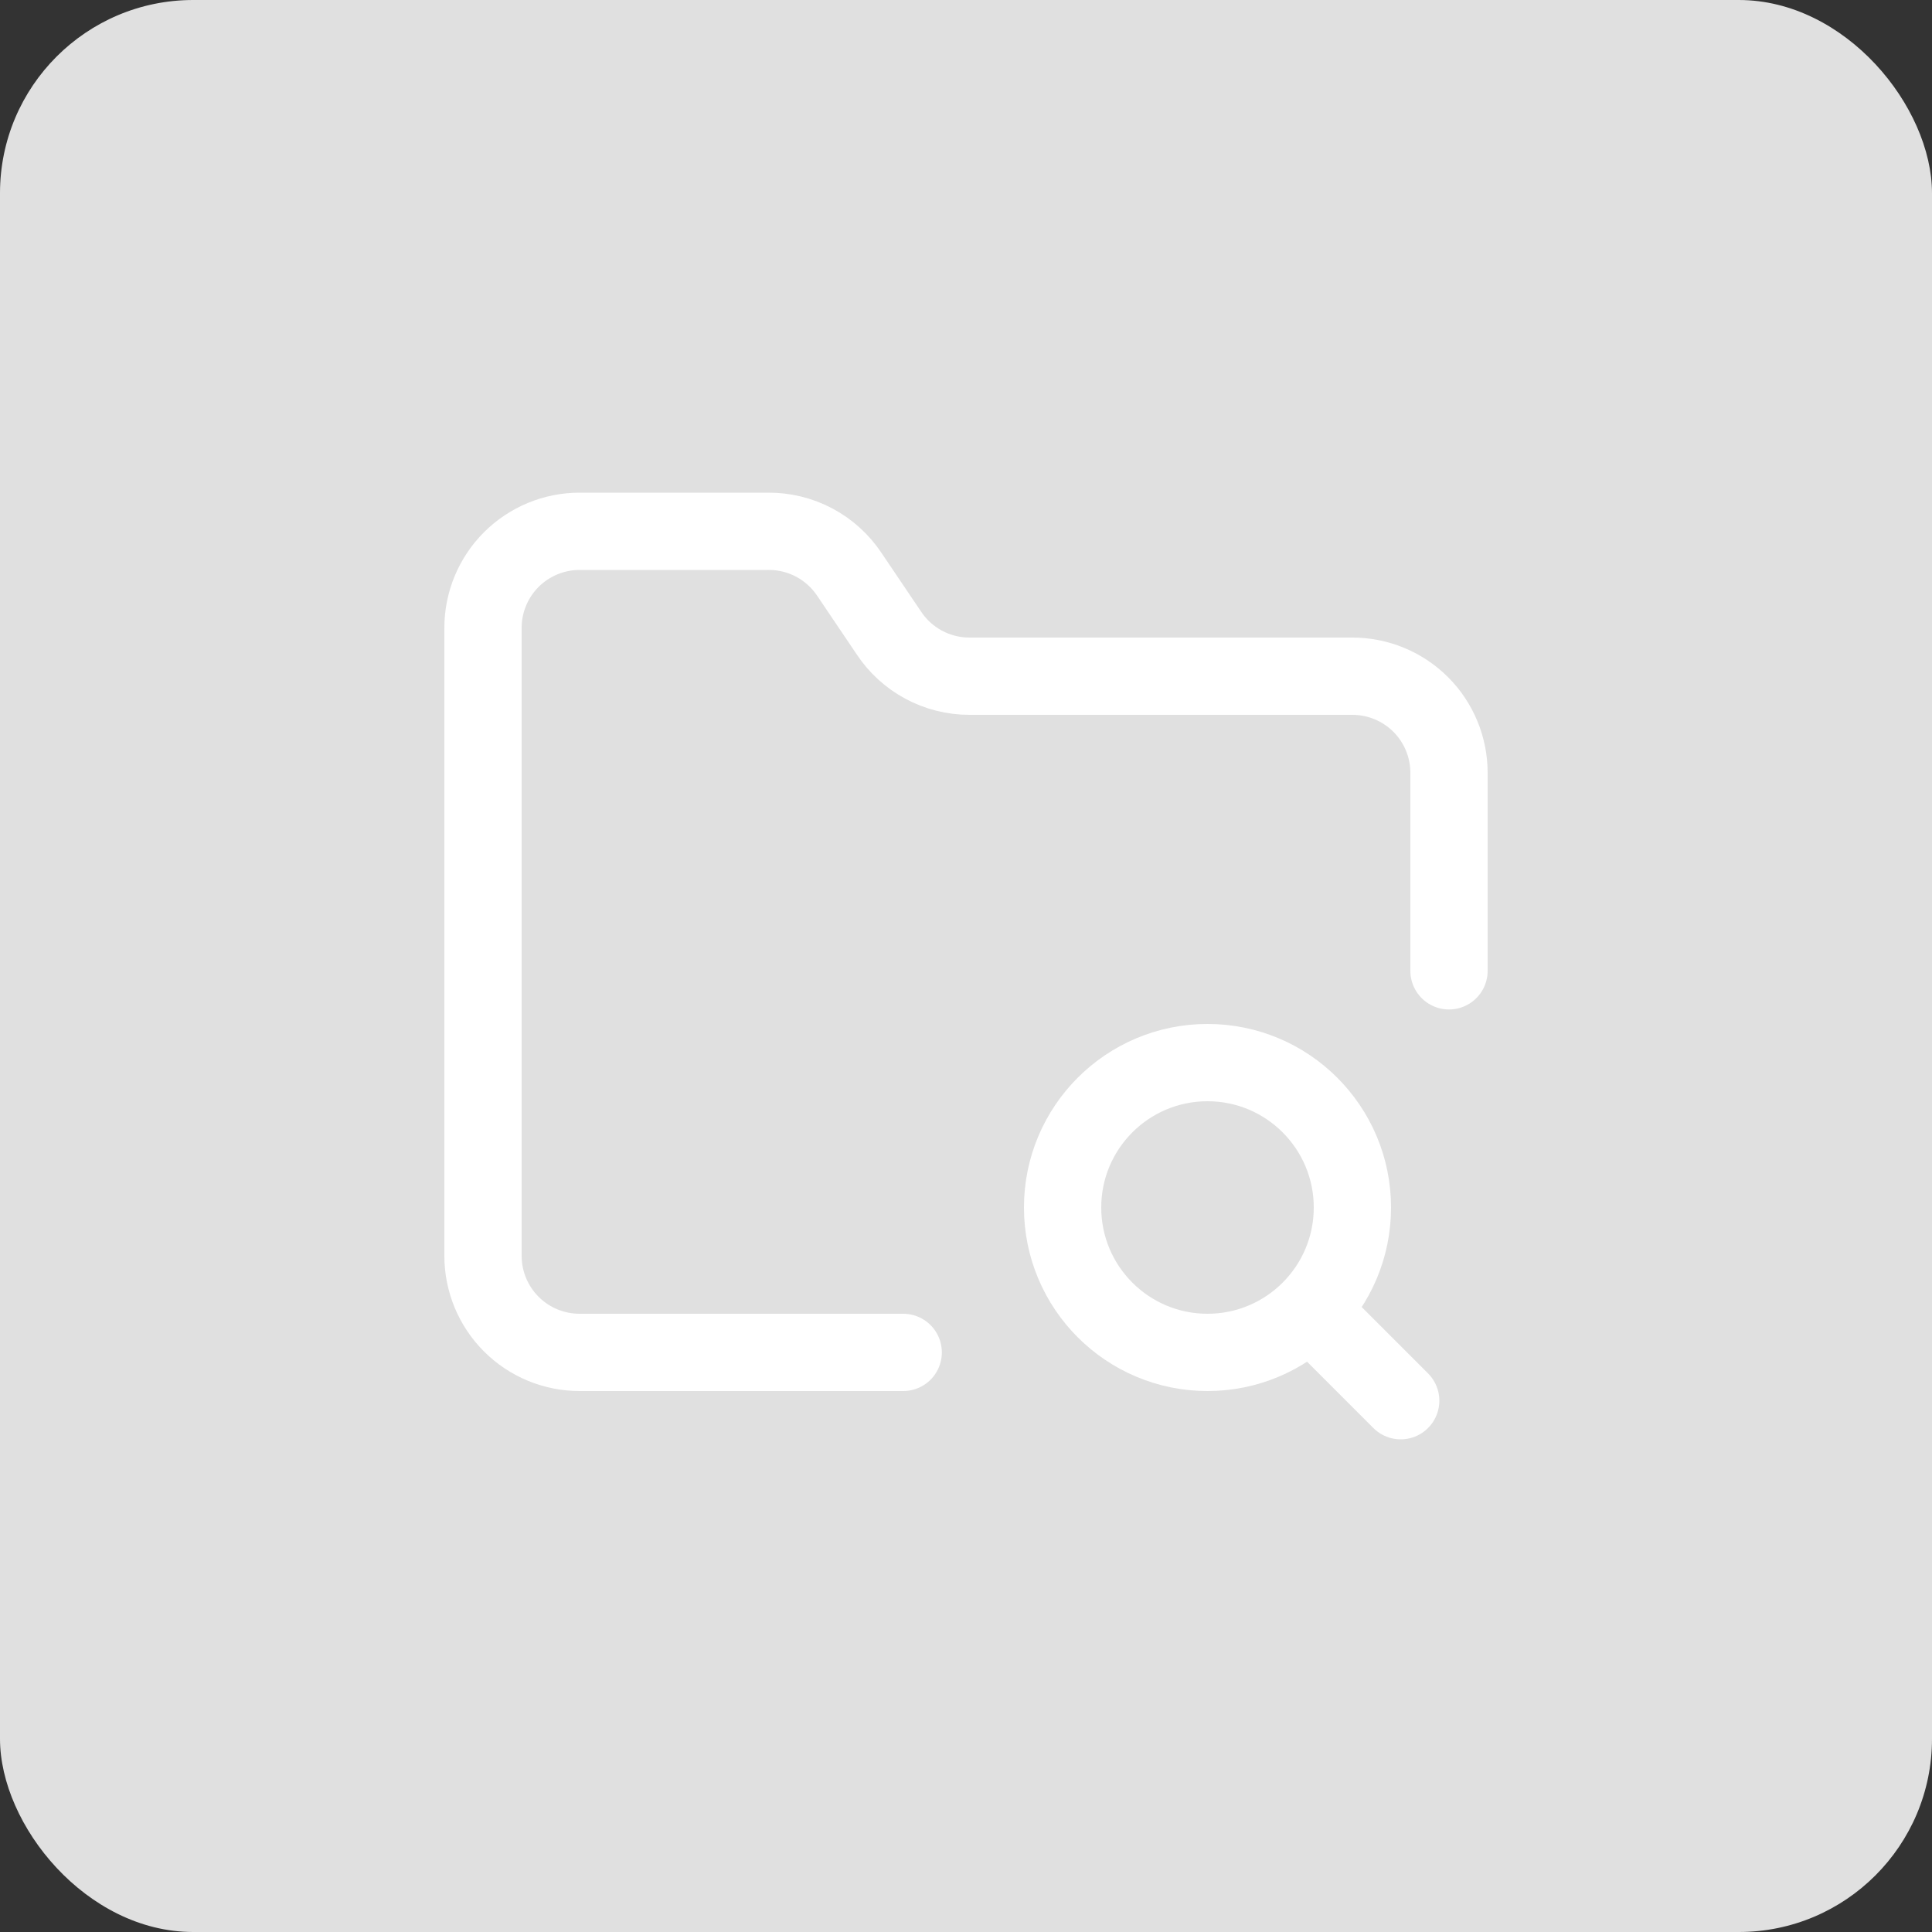 <?xml version="1.0" encoding="UTF-8"?> <svg xmlns="http://www.w3.org/2000/svg" width="50" height="50" viewBox="0 0 50 50" fill="none"><rect x="0" y="0" width="50" height="50" fill="#333333" stroke="none"/><rect width="50" height="50" rx="5" fill="#E0E0E0"></rect><path d="M31.25 35C33.321 35 35 33.321 35 31.25C35 29.179 33.321 27.5 31.25 27.5C29.179 27.5 27.5 29.179 27.5 31.25C27.5 33.321 29.179 35 31.25 35Z" stroke="white" stroke-width="2" stroke-linecap="round" stroke-linejoin="round"></path><path d="M23.375 35H15C14.337 35 13.701 34.737 13.232 34.268C12.763 33.799 12.5 33.163 12.5 32.5V16.25C12.5 15.587 12.763 14.951 13.232 14.482C13.701 14.014 14.337 13.75 15 13.75H19.875C20.293 13.746 20.706 13.847 21.075 14.043C21.444 14.24 21.758 14.526 21.988 14.875L23 16.375C23.228 16.721 23.538 17.005 23.902 17.201C24.266 17.397 24.674 17.5 25.087 17.5H35C35.663 17.5 36.299 17.764 36.768 18.232C37.237 18.701 37.5 19.337 37.5 20V25.125" stroke="white" stroke-width="2" stroke-linecap="round" stroke-linejoin="round"></path><path d="M36.25 36.25L34.375 34.375" stroke="white" stroke-width="2" stroke-linecap="round" stroke-linejoin="round"></path></svg> 